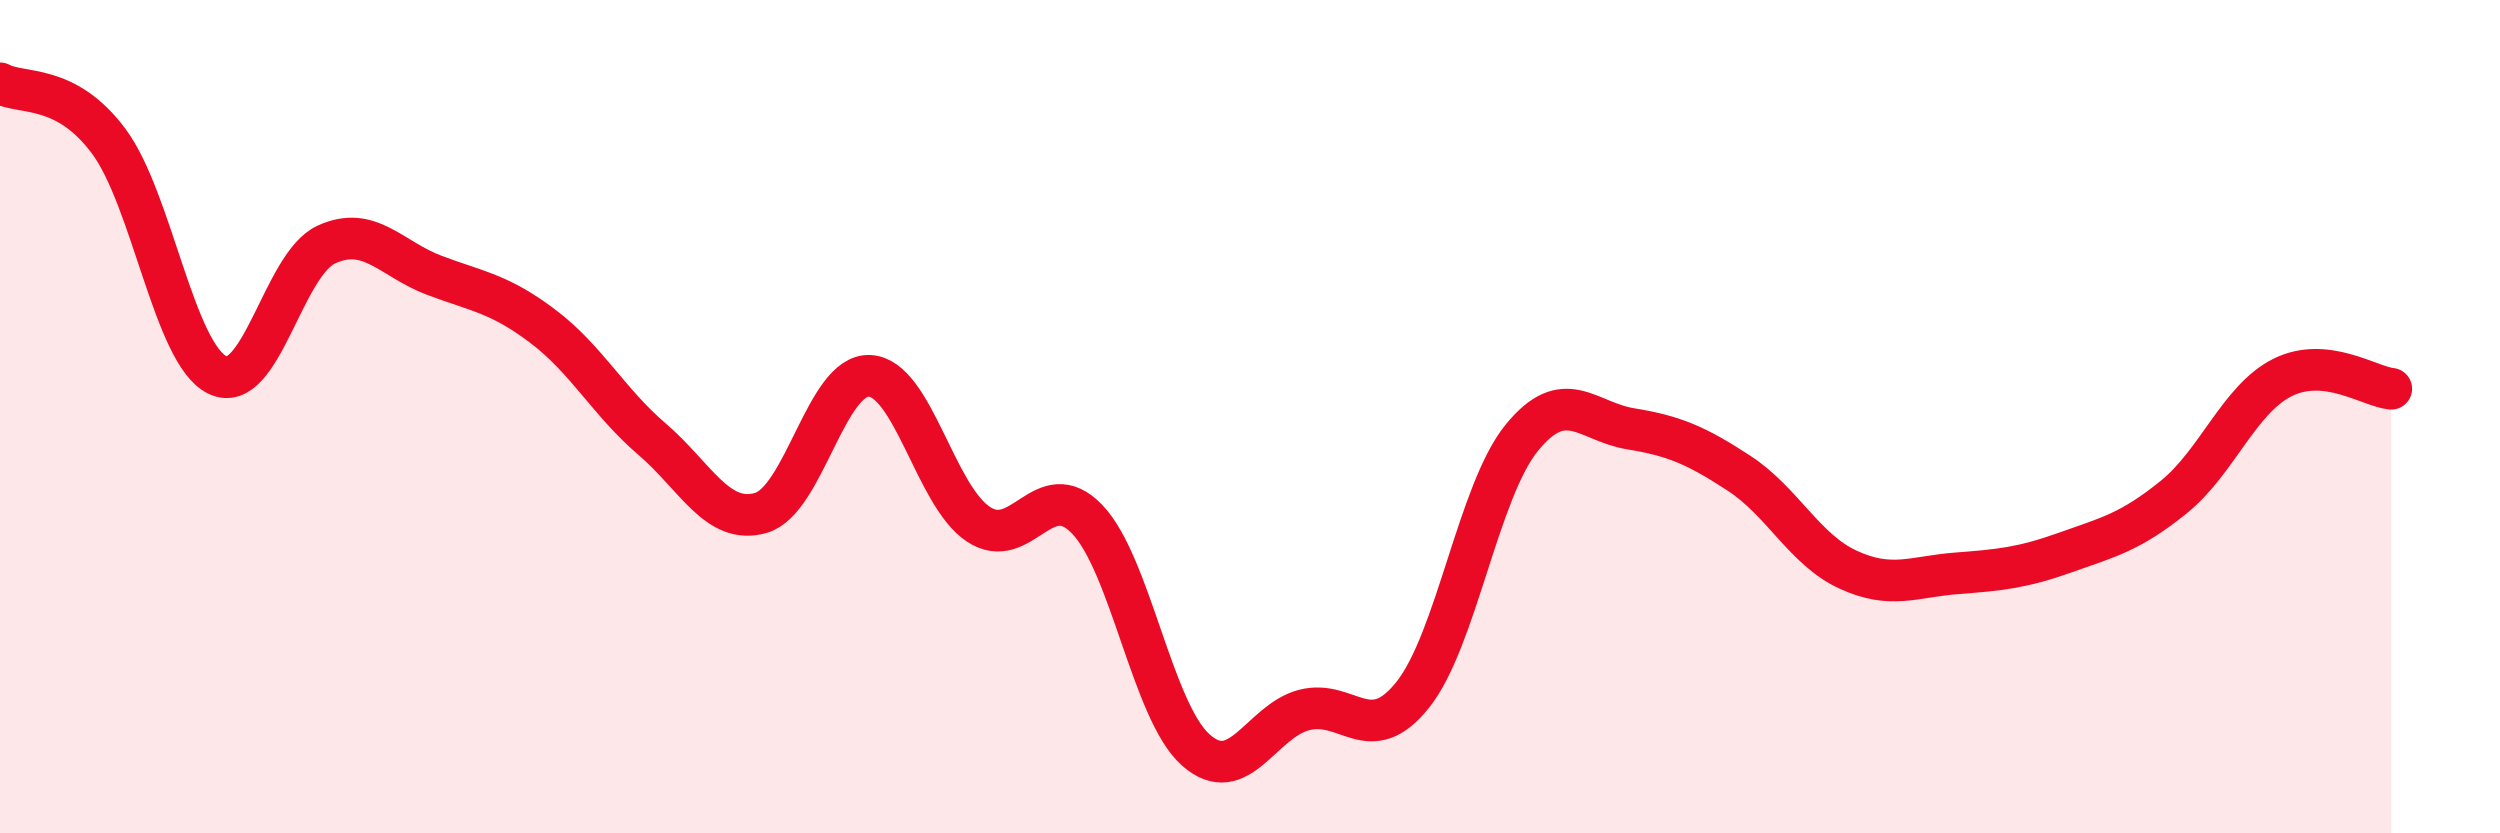 
    <svg width="60" height="20" viewBox="0 0 60 20" xmlns="http://www.w3.org/2000/svg">
      <path
        d="M 0,2 C 0.52,2.28 1.57,1.99 2.61,3.39 C 3.65,4.79 4.18,8.5 5.22,9 C 6.26,9.5 6.79,6.35 7.83,5.87 C 8.87,5.39 9.39,6.22 10.43,6.61 C 11.47,7 12,7.05 13.04,7.84 C 14.08,8.63 14.61,9.65 15.65,10.54 C 16.69,11.43 17.22,12.61 18.26,12.31 C 19.3,12.01 19.83,8.97 20.87,9.02 C 21.91,9.07 22.44,11.89 23.48,12.58 C 24.52,13.27 25.05,11.38 26.09,12.46 C 27.13,13.54 27.66,17.08 28.7,18 C 29.74,18.92 30.26,17.31 31.3,17.04 C 32.34,16.77 32.87,17.98 33.91,16.67 C 34.95,15.36 35.48,11.79 36.52,10.51 C 37.56,9.23 38.09,10.12 39.13,10.29 C 40.17,10.46 40.7,10.68 41.74,11.36 C 42.78,12.04 43.31,13.19 44.35,13.67 C 45.39,14.15 45.92,13.84 46.96,13.76 C 48,13.68 48.53,13.63 49.57,13.26 C 50.61,12.89 51.13,12.77 52.17,11.93 C 53.21,11.09 53.74,9.58 54.78,9.06 C 55.82,8.54 56.87,9.28 57.39,9.33L57.39 20L0 20Z"
        fill="#EB0A25"
        opacity="0.1"
        stroke-linecap="round"
        stroke-linejoin="round"
      />
      <path
        d="M 0,2 C 0.52,2.28 1.57,1.99 2.61,3.39 C 3.65,4.79 4.18,8.5 5.22,9 C 6.26,9.5 6.79,6.35 7.83,5.87 C 8.87,5.39 9.39,6.22 10.43,6.61 C 11.47,7 12,7.05 13.04,7.84 C 14.08,8.63 14.61,9.65 15.65,10.54 C 16.69,11.43 17.22,12.61 18.26,12.31 C 19.3,12.01 19.83,8.97 20.87,9.02 C 21.91,9.07 22.44,11.89 23.48,12.58 C 24.52,13.27 25.05,11.38 26.09,12.46 C 27.13,13.54 27.66,17.08 28.7,18 C 29.74,18.92 30.26,17.31 31.3,17.04 C 32.34,16.77 32.87,17.98 33.91,16.67 C 34.95,15.36 35.48,11.79 36.52,10.51 C 37.56,9.23 38.09,10.12 39.13,10.29 C 40.17,10.46 40.7,10.68 41.74,11.36 C 42.78,12.04 43.31,13.19 44.35,13.67 C 45.39,14.15 45.92,13.84 46.96,13.76 C 48,13.68 48.53,13.63 49.57,13.26 C 50.61,12.89 51.13,12.77 52.17,11.93 C 53.21,11.09 53.74,9.58 54.78,9.06 C 55.82,8.54 56.87,9.28 57.39,9.33"
        stroke="#EB0A25"
        stroke-width="1"
        fill="none"
        stroke-linecap="round"
        stroke-linejoin="round"
      />
    </svg>
  